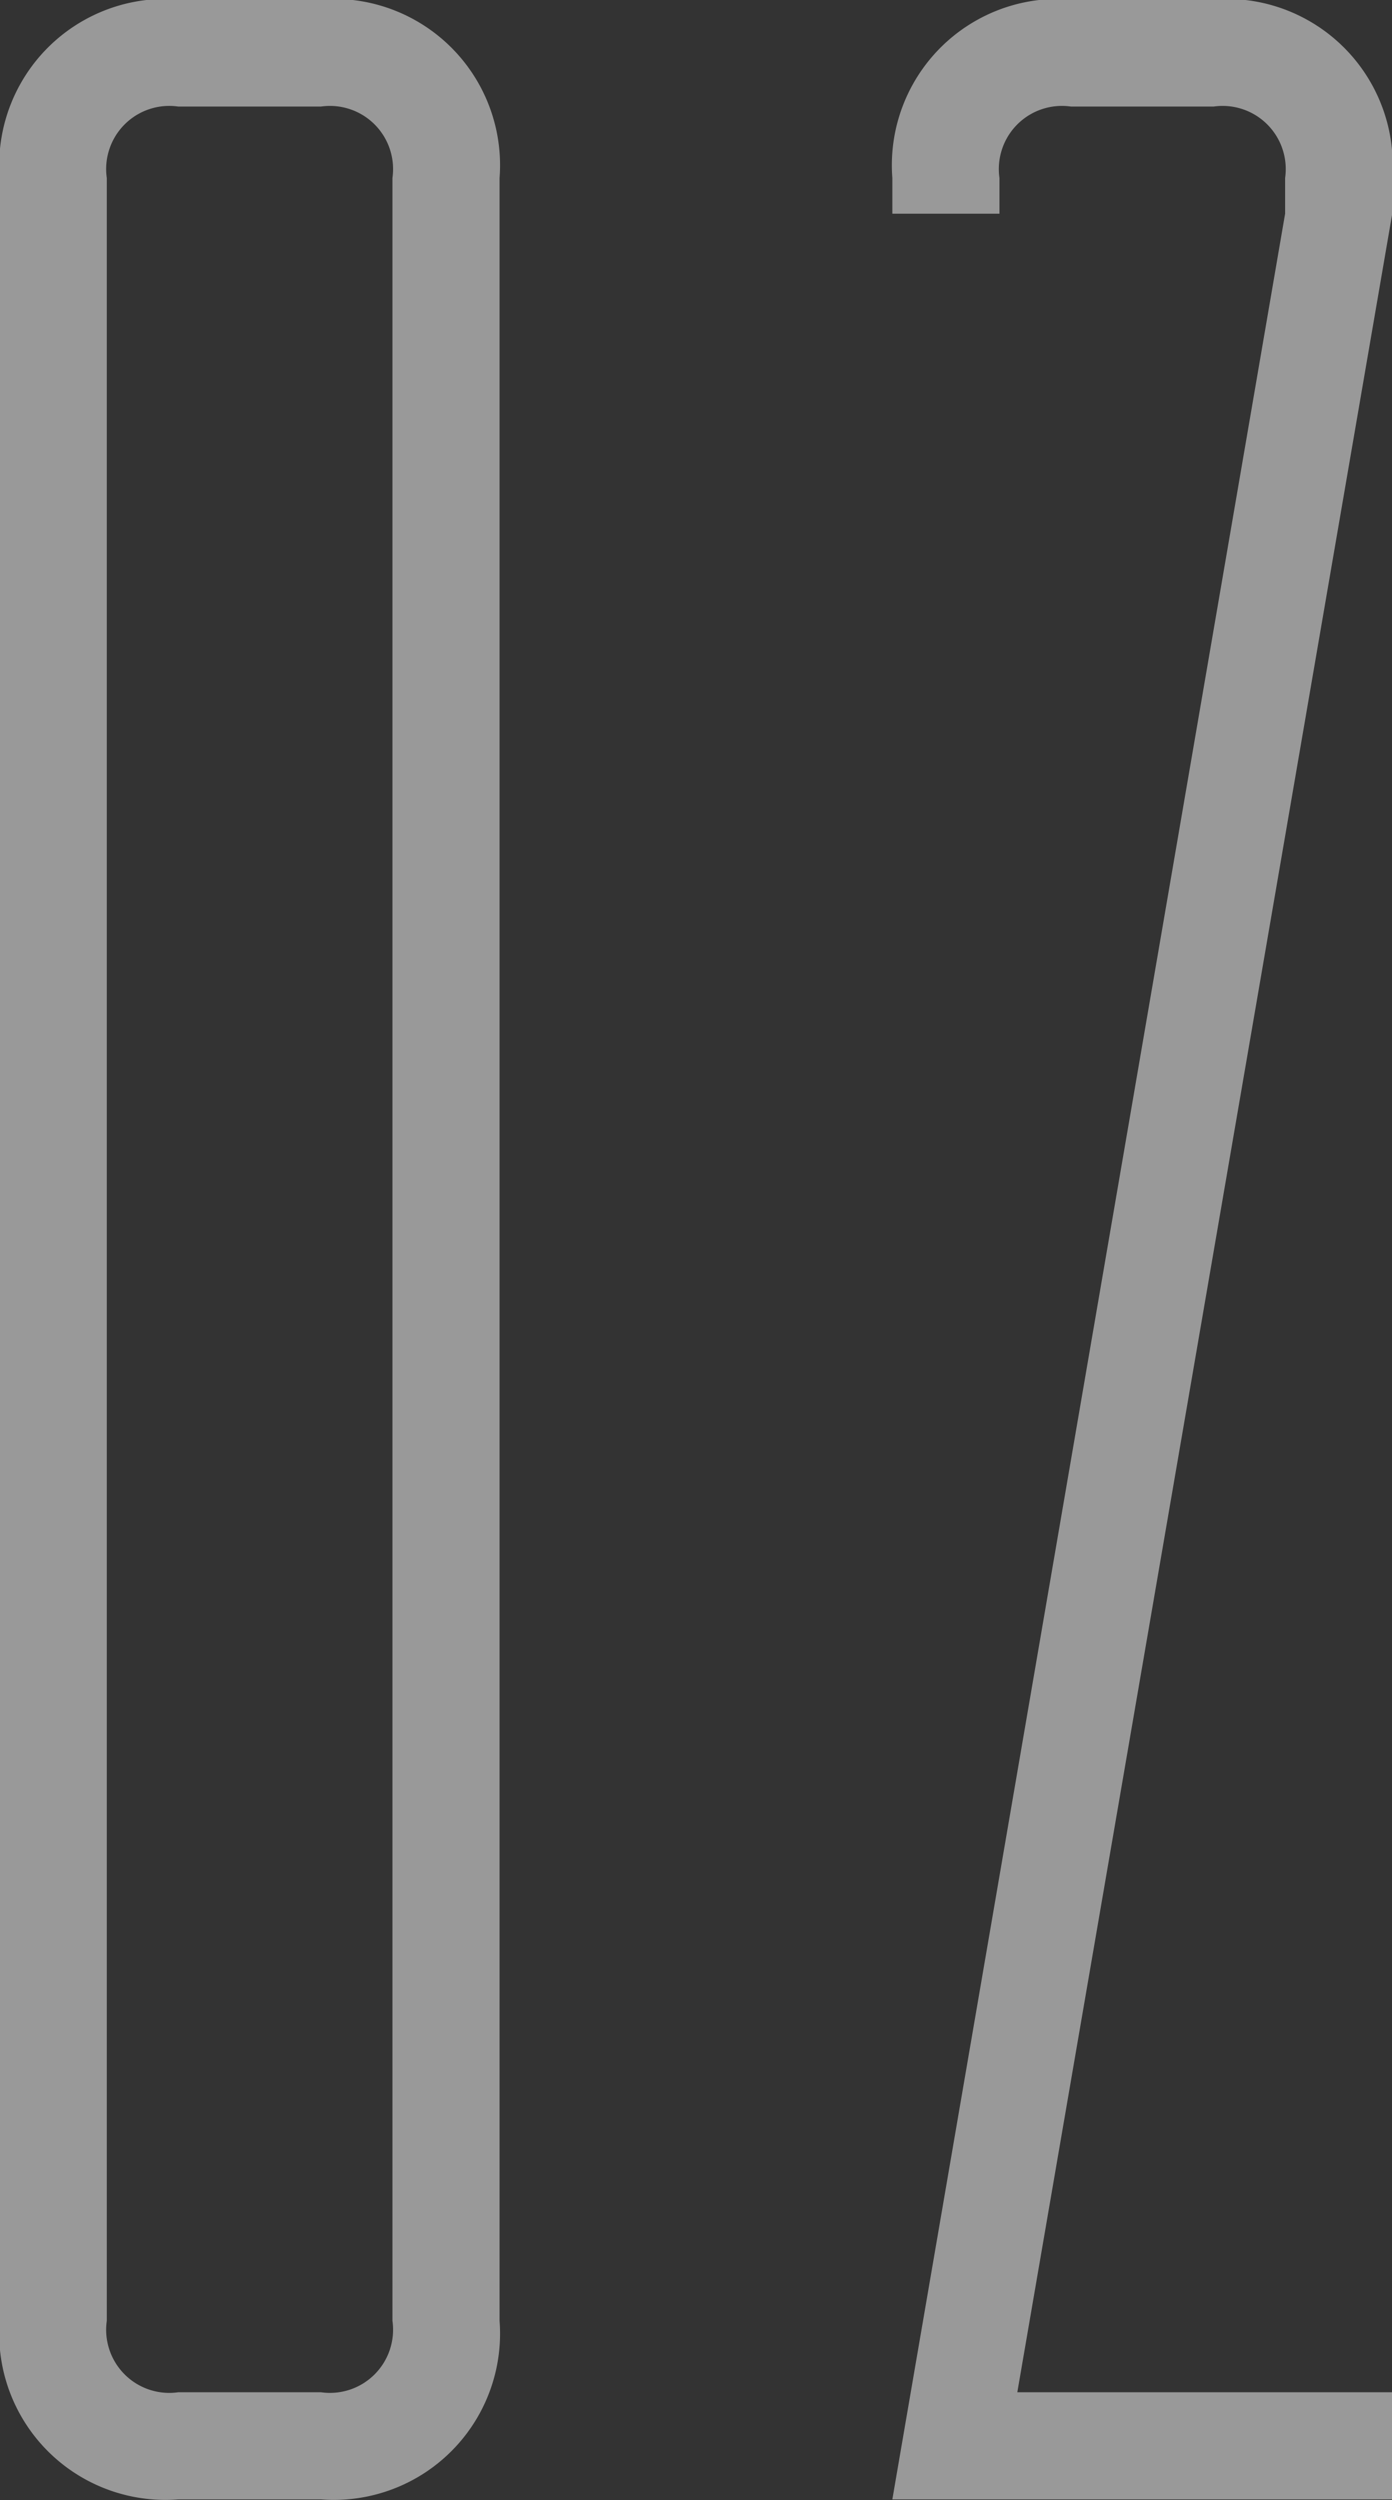 <?xml version="1.0" encoding="UTF-8"?> <svg xmlns="http://www.w3.org/2000/svg" width="46.781" height="84" viewBox="0 0 46.781 84"><rect x="0" y="0" width="46.781" height="84" fill="#333333" stroke="none"/> <defs> <style> .cls-1 { fill: #fff; fill-rule: evenodd; opacity: 0.5; } </style> </defs> <path id="_02" data-name="02" class="cls-1" d="M806.914,4869.64a5.587,5.587,0,0,0-6-6h-4.8a5.587,5.587,0,0,0-6,6v72a5.587,5.587,0,0,0,6,6h4.8a5.587,5.587,0,0,0,6-6v-72Zm-3.6,72a2.122,2.122,0,0,1-2.4,2.4h-4.8a2.121,2.121,0,0,1-2.4-2.4v-72a2.121,2.121,0,0,1,2.4-2.4h4.8a2.122,2.122,0,0,1,2.4,2.4v72Zm16.8,6h16.8v-3.6h-12.6l12.6-73.2v-1.2a5.587,5.587,0,0,0-6-6h-4.8a5.587,5.587,0,0,0-6,6v1.2h3.6v-1.2a2.121,2.121,0,0,1,2.4-2.4h4.8a2.122,2.122,0,0,1,2.4,2.4v1.2Z" transform="translate(-790.125 -4863.66)"></path> </svg> 